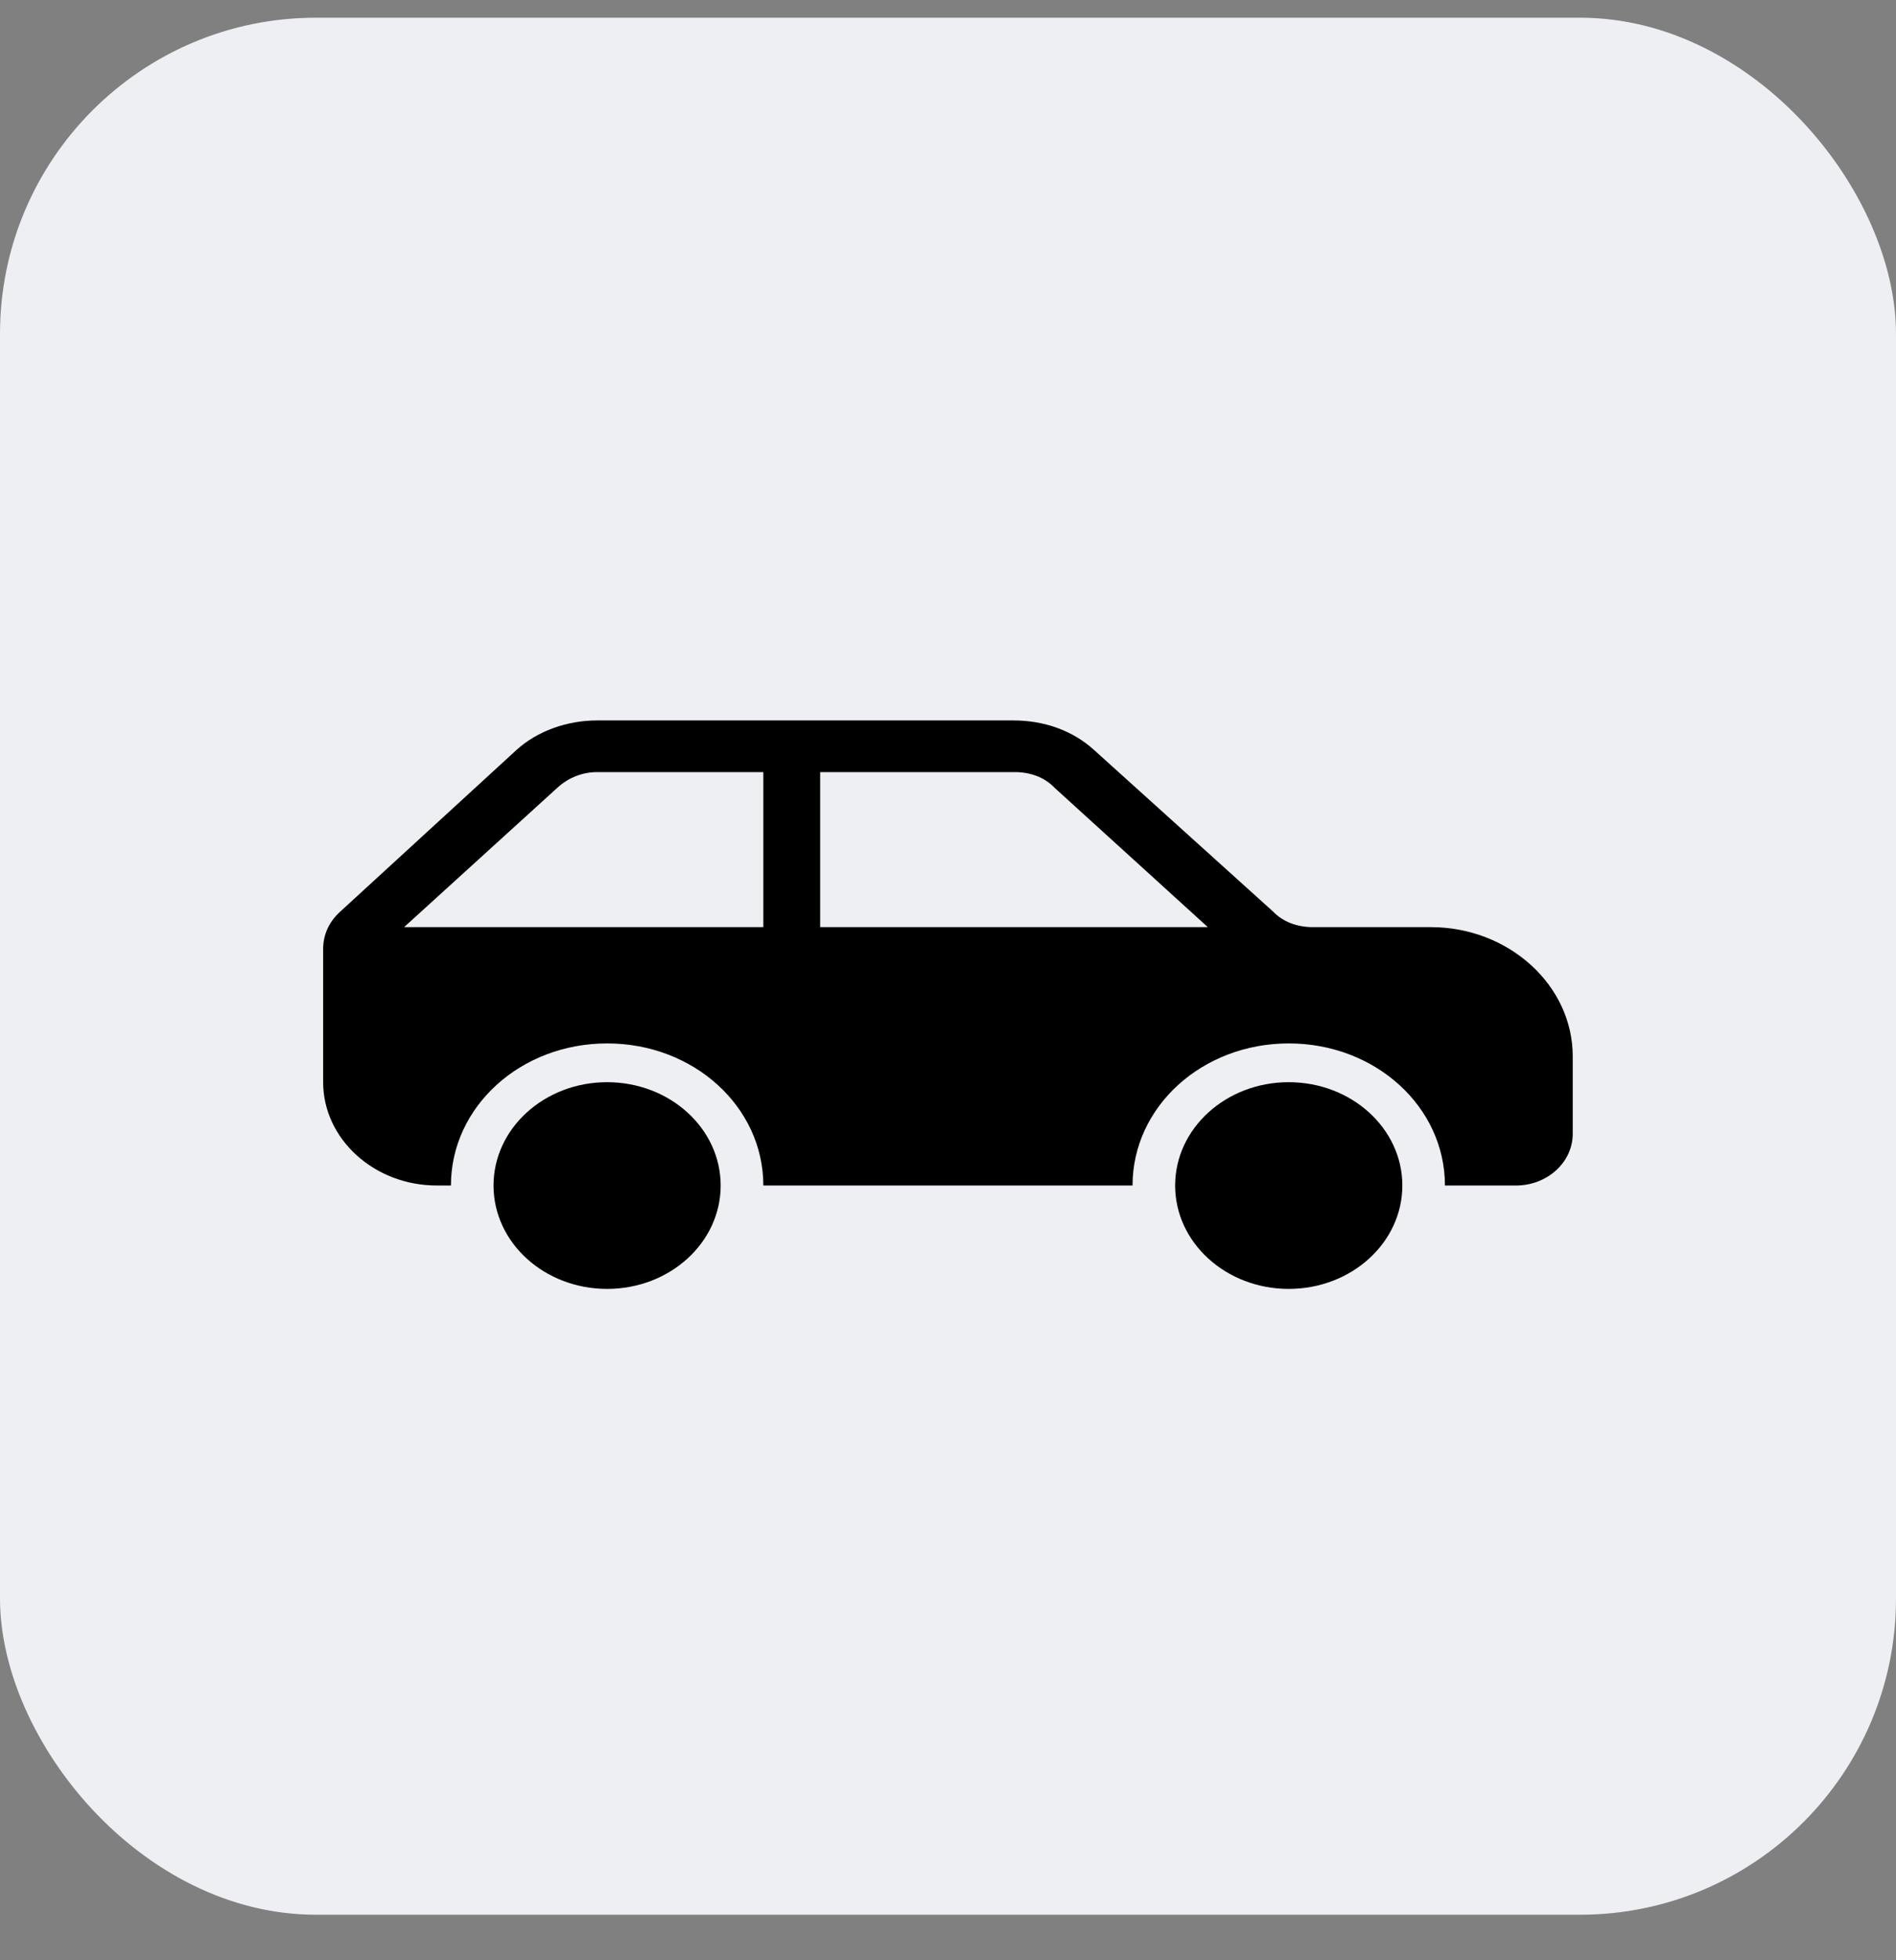 <?xml version="1.0" encoding="UTF-8"?> <svg xmlns="http://www.w3.org/2000/svg" width="30" height="31" viewBox="0 0 30 31" fill="none"><rect x="0" y="0" width="30" height="31" fill="#808080" stroke="none"/><rect y="0.28" width="30" height="30" rx="5" fill="#EDEFF2"></rect><g clip-path="url(#clip0_99_17180)"><path fill-rule="evenodd" clip-rule="evenodd" d="M11.403 18.748C11.403 19.651 10.599 20.383 9.606 20.383C8.613 20.383 7.809 19.651 7.809 18.748C7.809 17.846 8.613 17.114 9.606 17.114C10.599 17.114 11.403 17.846 11.403 18.748Z" fill="black"></path><path fill-rule="evenodd" clip-rule="evenodd" d="M22.189 18.748C22.189 19.651 21.384 20.383 20.391 20.383C19.398 20.383 18.594 19.651 18.594 18.748C18.594 17.846 19.398 17.114 20.391 17.114C21.384 17.114 22.189 17.846 22.189 18.748Z" fill="black"></path><path fill-rule="evenodd" clip-rule="evenodd" d="M12.977 14.662V12.21H16.055C16.302 12.21 16.527 12.292 16.684 12.456L19.111 14.662L12.977 14.662ZM12.078 14.662H6.394L8.821 12.456C9 12.292 9.225 12.21 9.45 12.21H12.078V14.662ZM22.639 14.662H20.774C20.526 14.662 20.302 14.58 20.145 14.417L17.314 11.863C16.977 11.556 16.527 11.393 16.033 11.393H9.45C8.978 11.393 8.506 11.556 8.169 11.863L5.383 14.417C5.203 14.58 5.113 14.785 5.113 15.009V17.114C5.113 18.013 5.922 18.748 6.911 18.748H7.135C7.135 17.502 8.236 16.501 9.607 16.501C10.977 16.501 12.078 17.502 12.078 18.748H17.92C17.92 17.502 19.021 16.501 20.392 16.501C21.762 16.501 22.863 17.502 22.863 18.748H23.987C24.481 18.748 24.885 18.381 24.885 17.931V16.705C24.885 15.582 23.874 14.662 22.639 14.662Z" fill="black"></path></g><defs><clipPath id="clip0_99_17180"><rect width="20" height="9.136" fill="white" transform="translate(5 11.28)"></rect></clipPath></defs></svg> 
